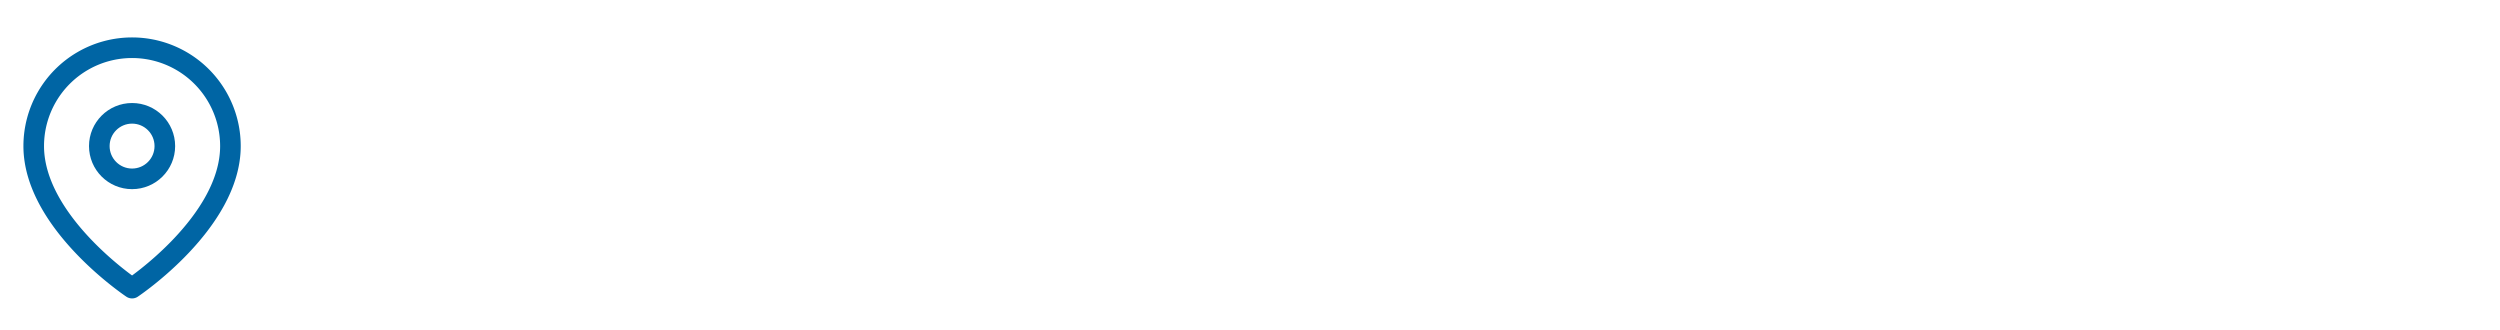 <svg id="Layer_1" data-name="Layer 1" xmlns="http://www.w3.org/2000/svg" viewBox="0 0 364 48"><defs><style>.cls-1,.cls-2{fill:none;}.cls-2{stroke:#0065a4;stroke-linecap:round;stroke-linejoin:round;stroke-width:3px;}</style></defs><title>CA_location_364</title><rect class="cls-1" width="364" height="48"/><path class="cls-2" d="M33.55,21.77c0,11.14-14.32,20.68-14.32,20.68S4.91,32.91,4.91,21.77a14.32,14.32,0,1,1,28.64,0Z" transform="translate(0 -0.5)"/><circle class="cls-2" cx="19.23" cy="21.27" r="4.77"/></svg>